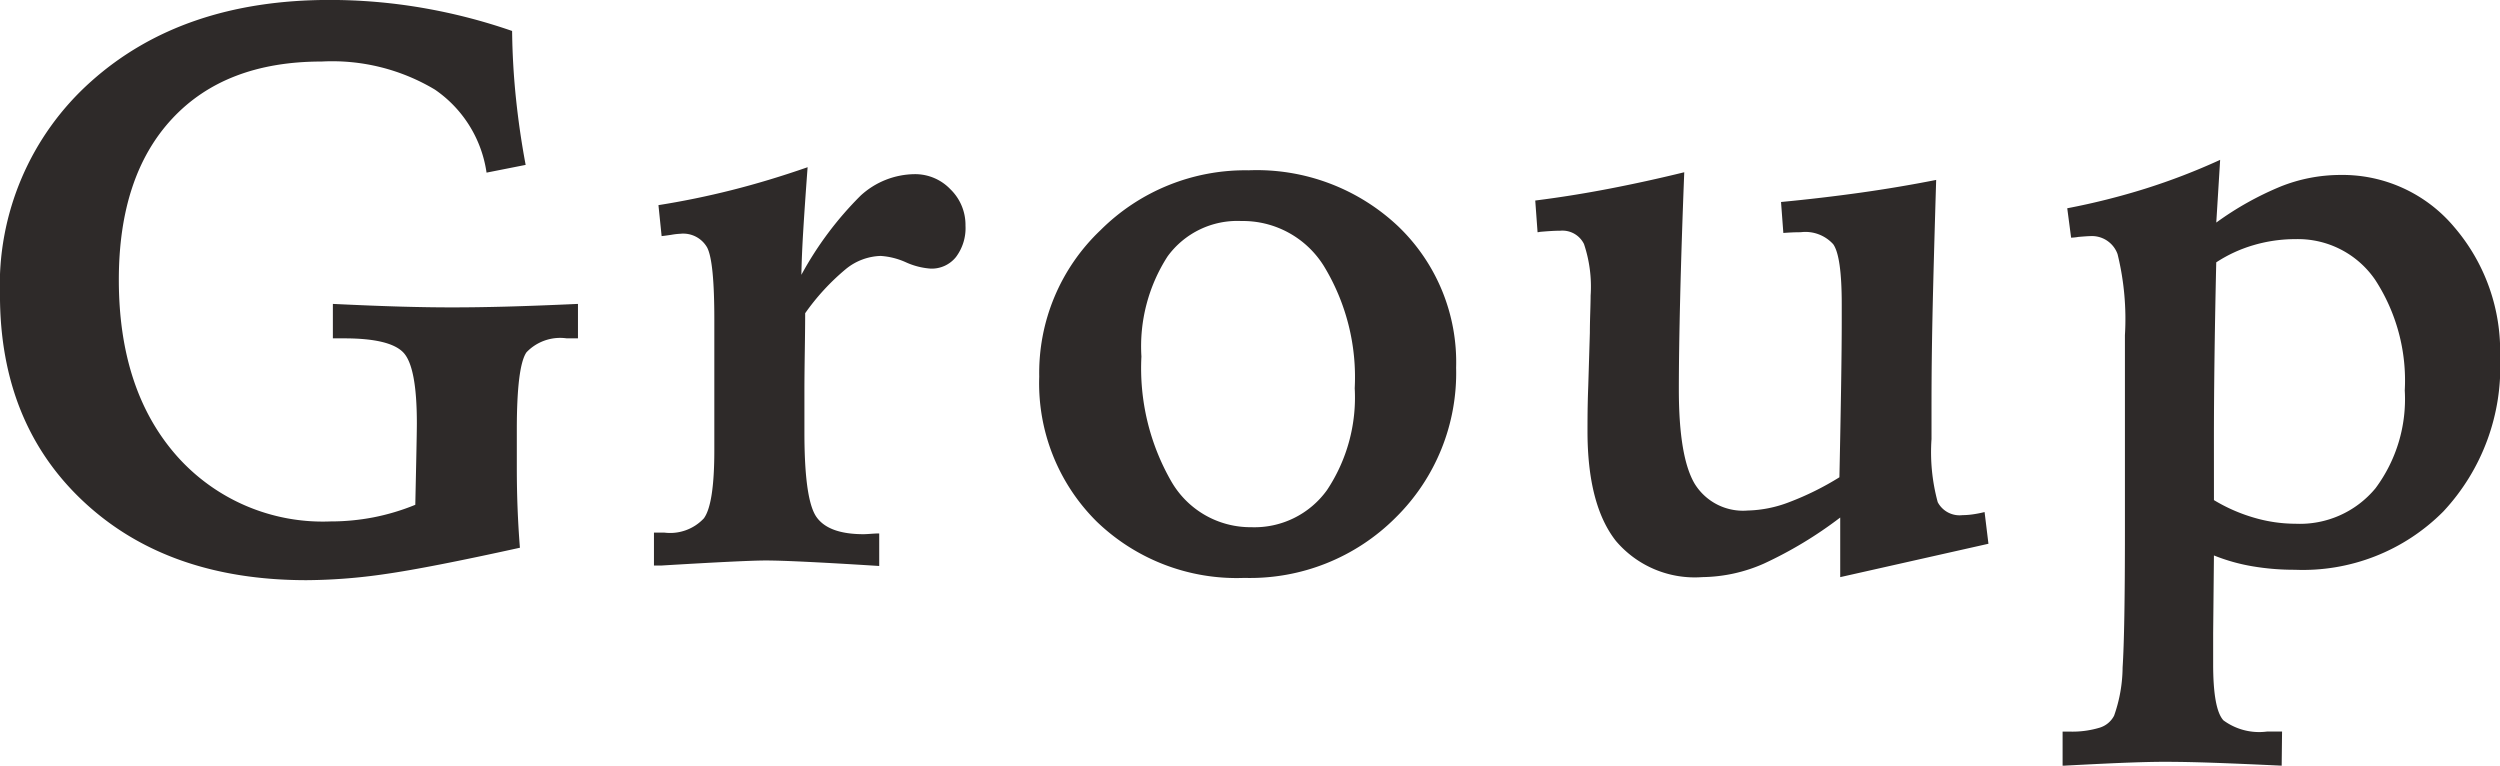 <svg xmlns="http://www.w3.org/2000/svg" width="157.681" height="48.291"><path d="M32.3 1.953q.024 2.148.244 4.26t.61 4.187l-2.466.488a7.673 7.673 0 00-3.259-5.237 12.616 12.616 0 00-7.141-1.77q-6.079 0-9.436 3.613T7.495 17.65q0 6.958 3.65 11.1a12.3 12.3 0 009.7 4.138 14.228 14.228 0 002.7-.256 14.064 14.064 0 002.649-.793l.061-2.893q.037-1.793.037-2.258 0-3.564-.854-4.456t-3.735-.891h-.708v-2.173q2.539.122 4.3.171t3.2.049q1.563 0 3.418-.049t4.541-.171v2.173h-.708a2.937 2.937 0 00-2.539.879q-.61.879-.61 4.883v2.39q0 1.343.049 2.588t.146 2.466q-5.762 1.27-8.5 1.66a35.334 35.334 0 01-4.956.386q-8.74 0-14.038-4.932t-5.3-13.062a17.2 17.2 0 015.75-13.464q5.75-5.139 15.051-5.139a34.638 34.638 0 015.774.488A35.828 35.828 0 0132.3 1.953zm18.638 8.594q-.171 2.294-.271 3.93t-.122 2.856a21.554 21.554 0 013.735-4.993 5.109 5.109 0 013.418-1.355 3.072 3.072 0 012.246.952 3.128 3.128 0 01.952 2.295 3.034 3.034 0 01-.6 1.978 1.959 1.959 0 01-1.6.732 4.557 4.557 0 01-1.562-.4 4.577 4.577 0 00-1.587-.4 3.636 3.636 0 00-2.2.83 14.337 14.337 0 00-2.563 2.783q0 .781-.024 2.393t-.024 2.441v2.704q0 4.224.757 5.31t2.96 1.09q.146 0 .476-.024t.525-.024v2.048h-.073q-5.444-.342-7.08-.342-1.294 0-6.567.317h-.488v-2.075h.659a2.909 2.909 0 002.49-.9q.659-.9.659-4.3v-8.252q0-3.662-.452-4.529a1.735 1.735 0 00-1.7-.867 4.186 4.186 0 00-.537.061q-.391.061-.635.085l-.2-1.953q2.319-.366 4.639-.952t4.768-1.439zm27.353 3.393a5.441 5.441 0 00-4.651 2.234 10.475 10.475 0 00-1.648 6.311 14.332 14.332 0 001.875 7.861 5.762 5.762 0 005.059 2.906 5.63 5.63 0 004.773-2.344 10.534 10.534 0 001.746-6.421 13.475 13.475 0 00-1.941-7.7 6.016 6.016 0 00-5.213-2.847zm.488-3.2a12.989 12.989 0 019.4 3.528 11.863 11.863 0 013.662 8.925 12.8 12.8 0 01-3.821 9.46 12.981 12.981 0 01-9.534 3.797 12.715 12.715 0 01-9.326-3.565 12.274 12.274 0 01-3.613-9.131 12.406 12.406 0 013.87-9.241 12.922 12.922 0 019.362-3.771zm27.451.122q-.171 4.346-.256 7.861t-.085 5.859q0 4.248 1 5.933a3.579 3.579 0 003.345 1.685 7.756 7.756 0 002.633-.535 18.17 18.17 0 003.149-1.562q.073-3.491.11-5.933t.037-3.882v-1.1q0-3.027-.537-3.784a2.365 2.365 0 00-2.051-.757q-.269 0-.537.012t-.558.034l-.146-1.953q2.563-.244 5-.586t4.785-.806q-.171 5.664-.232 8.606t-.061 5.481v2.246a12.025 12.025 0 00.391 3.992 1.557 1.557 0 001.563.818 4.767 4.767 0 00.647-.049 7.05 7.05 0 00.745-.146l.244 2-9.349 2.105v-3.76a25.716 25.716 0 01-4.81 2.905 9.86 9.86 0 01-3.882.854 6.514 6.514 0 01-5.457-2.283q-1.791-2.281-1.791-6.924 0-.977.012-1.611t.037-1.27l.1-3.32q0-.488.024-1.257t.024-1.086a8.458 8.458 0 00-.417-3.256 1.514 1.514 0 00-1.489-.842q-.464 0-1.294.073a.668.668 0 01-.146.024l-.146-2q2.319-.293 4.663-.745t4.735-1.039zm33.409 20.681a10.582 10.582 0 002.5 1.1 9.366 9.366 0 002.649.391 6.186 6.186 0 005.043-2.241 9.41 9.41 0 001.843-6.165 11.634 11.634 0 00-1.868-6.982 5.9 5.9 0 00-5.017-2.563 9.306 9.306 0 00-2.649.378 8.762 8.762 0 00-2.356 1.086q-.073 3.174-.11 6.006t-.037 5.176zm.391-21.46l-.244 3.955a19.584 19.584 0 014.081-2.283 10.191 10.191 0 013.711-.72 9.2 9.2 0 017.227 3.3 12.017 12.017 0 012.881 8.2 13.352 13.352 0 01-3.582 9.728 12.479 12.479 0 01-9.363 3.674 15.8 15.8 0 01-2.674-.22 11.765 11.765 0 01-2.429-.684l-.049 4.907v1.953q0 2.832.647 3.54a3.8 3.8 0 002.747.708h.952l-.024 2.152q-2.563-.122-4.309-.183t-3.113-.061q-.806 0-2.185.049t-4.211.2v-2.156h.391a5.954 5.954 0 001.941-.244 1.526 1.526 0 00.916-.757 9.335 9.335 0 00.537-3.04q.146-2.234.146-8.557v-12.4a17.1 17.1 0 00-.464-5.115 1.717 1.717 0 00-1.734-1.136q-.146 0-.732.049a3.426 3.426 0 01-.464.049l-.244-1.855a44.357 44.357 0 004.944-1.243 40.552 40.552 0 004.699-1.81z" fill="#2e2a29"/></svg>